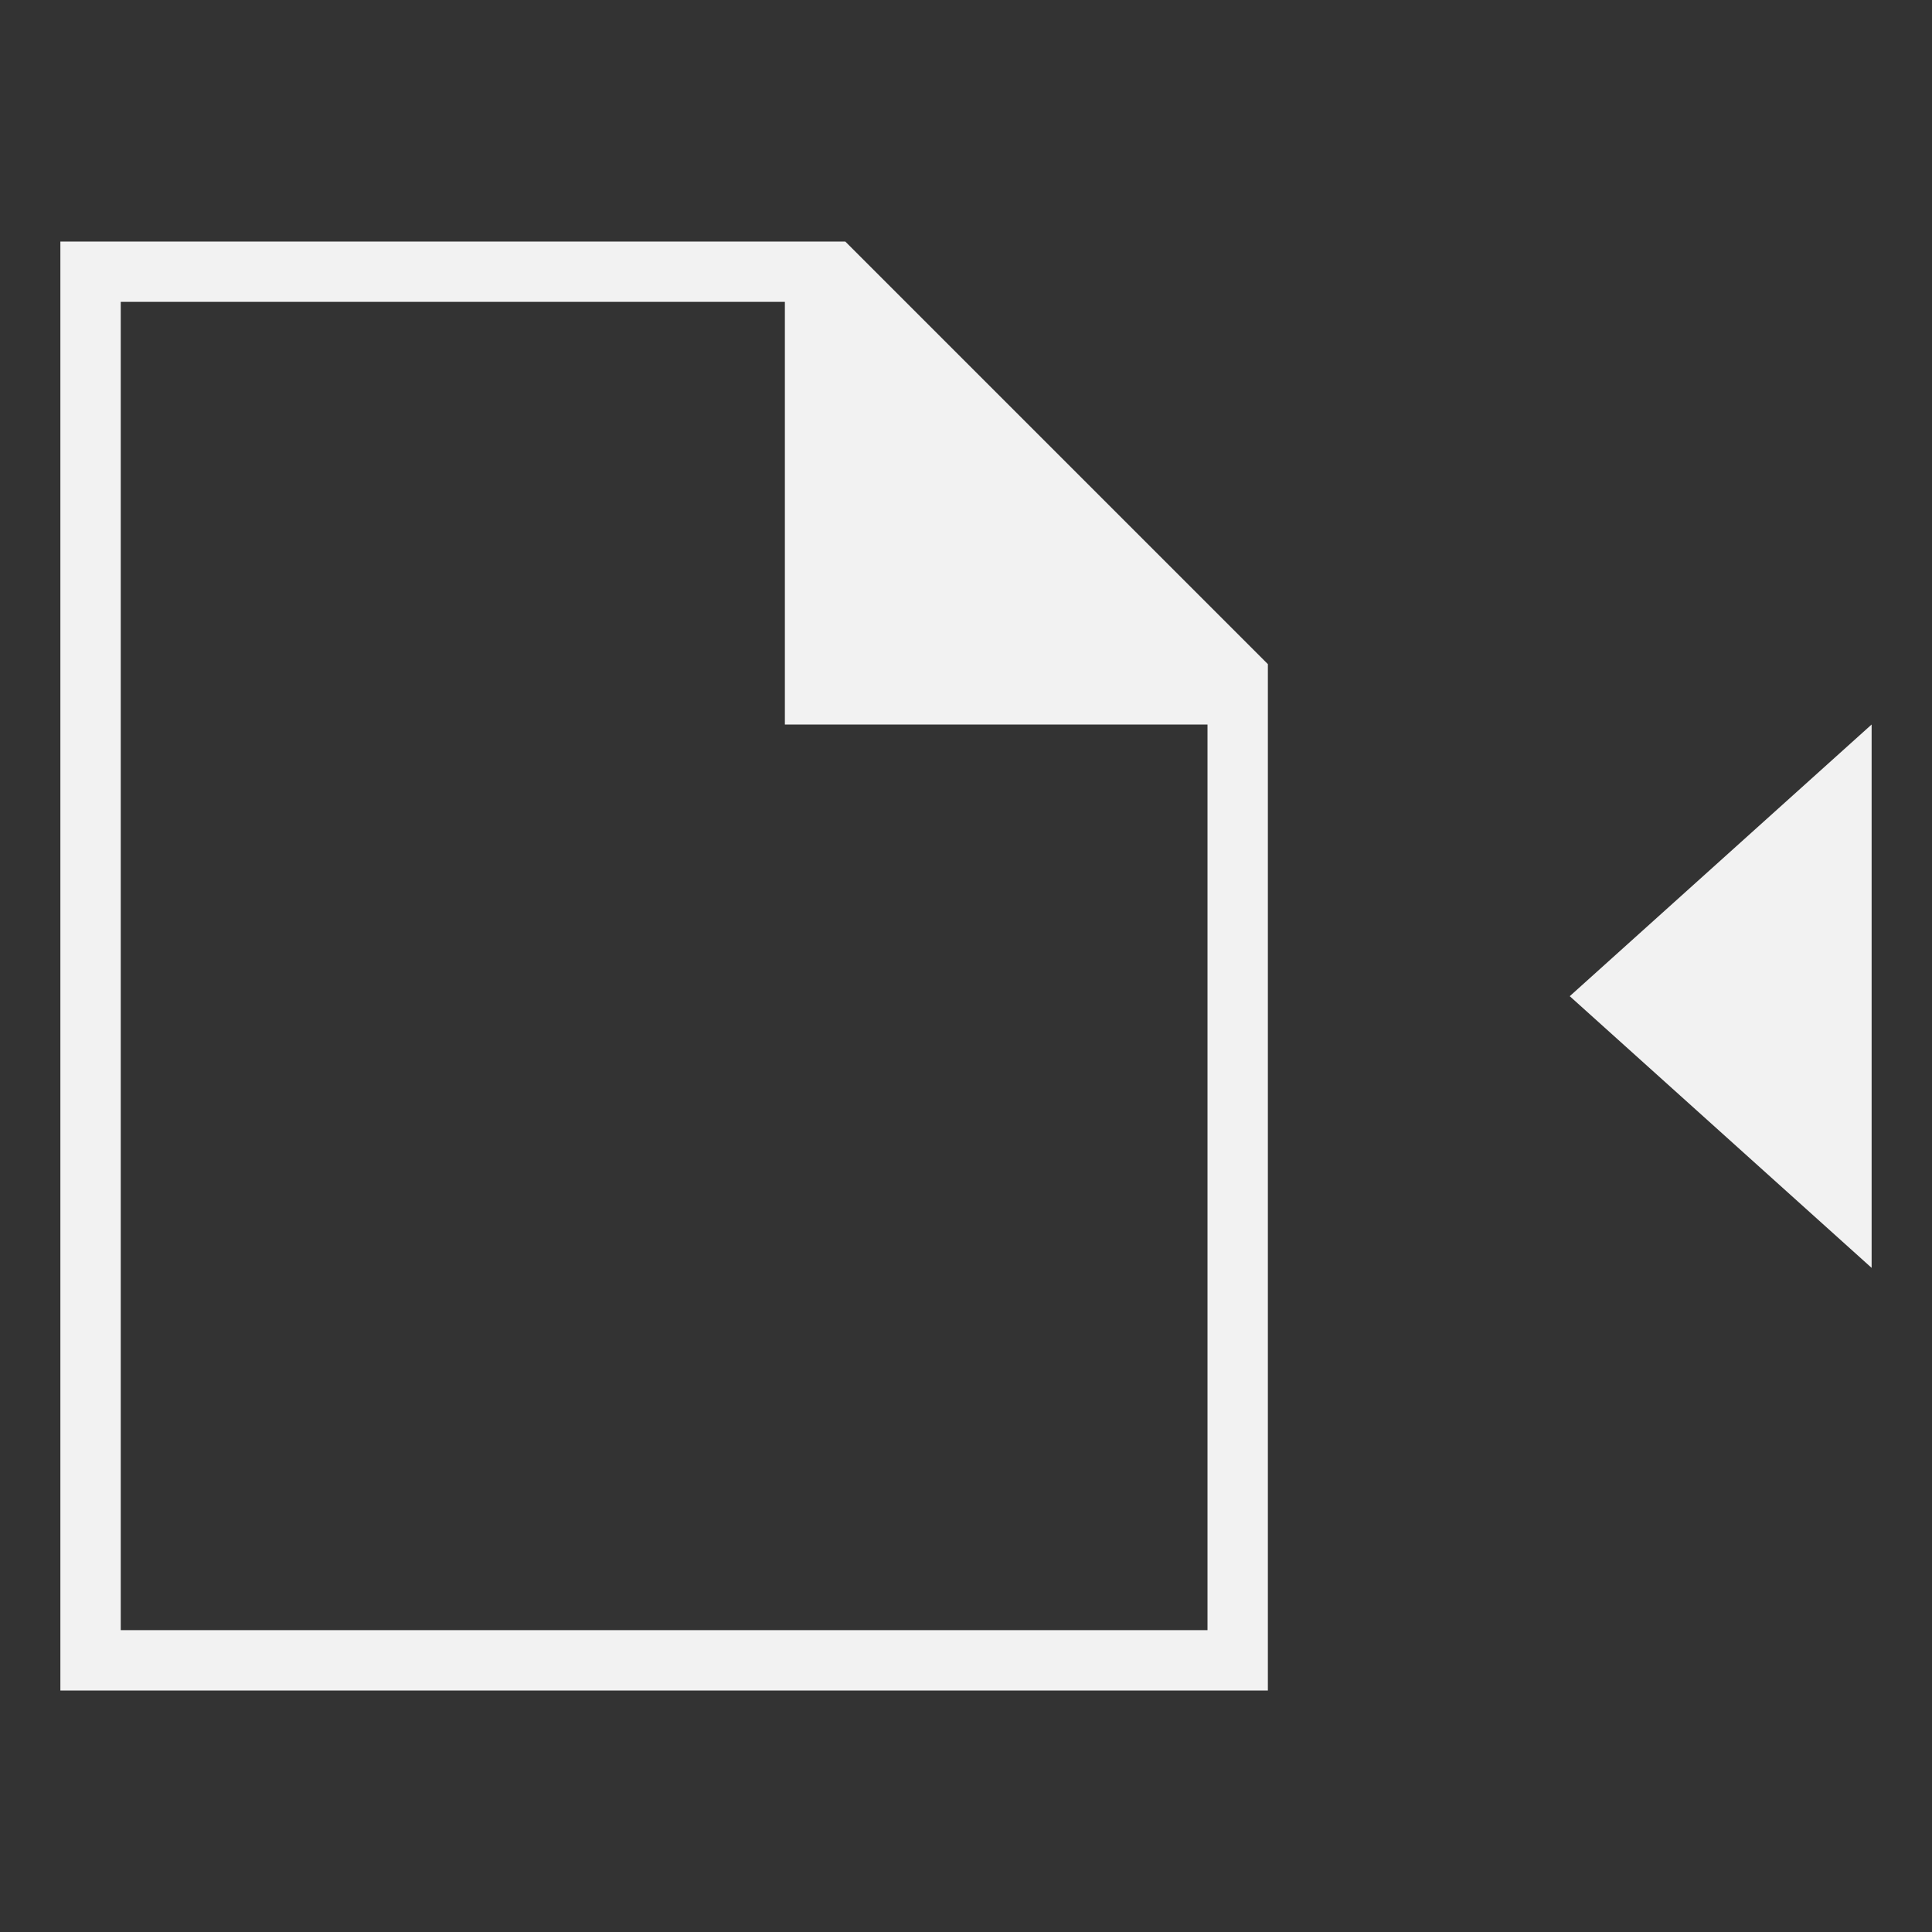 <svg xmlns="http://www.w3.org/2000/svg" viewBox="0 0 32 32">
  <rect x="0" y="0" width="32" height="32" fill="#333333" stroke="none"/>
  <defs
     id="defs3051">
    <style
       type="text/css"
       id="current-color-scheme">
      .ColorScheme-Text {
        color:#f2f2f2;
      }
      .ColorScheme-Highlight {
        color:#3daee9;
      }
      </style>
  </defs>
  <path
     style="fill:currentColor;fill-opacity:1;stroke:none" 
     d="M 1 4 L 1 28 L 21 28 L 21 11 L 14 4 L 13 4 L 1 4 z M 2 5 L 13 5 L 13 12 L 20 12 L 20 27 L 2 27 L 2 5 z M 31 12 L 26 16.5 L 31 21 L 31 12 z "
     id="path8" 
     class="ColorScheme-Text"
     />
</svg>
